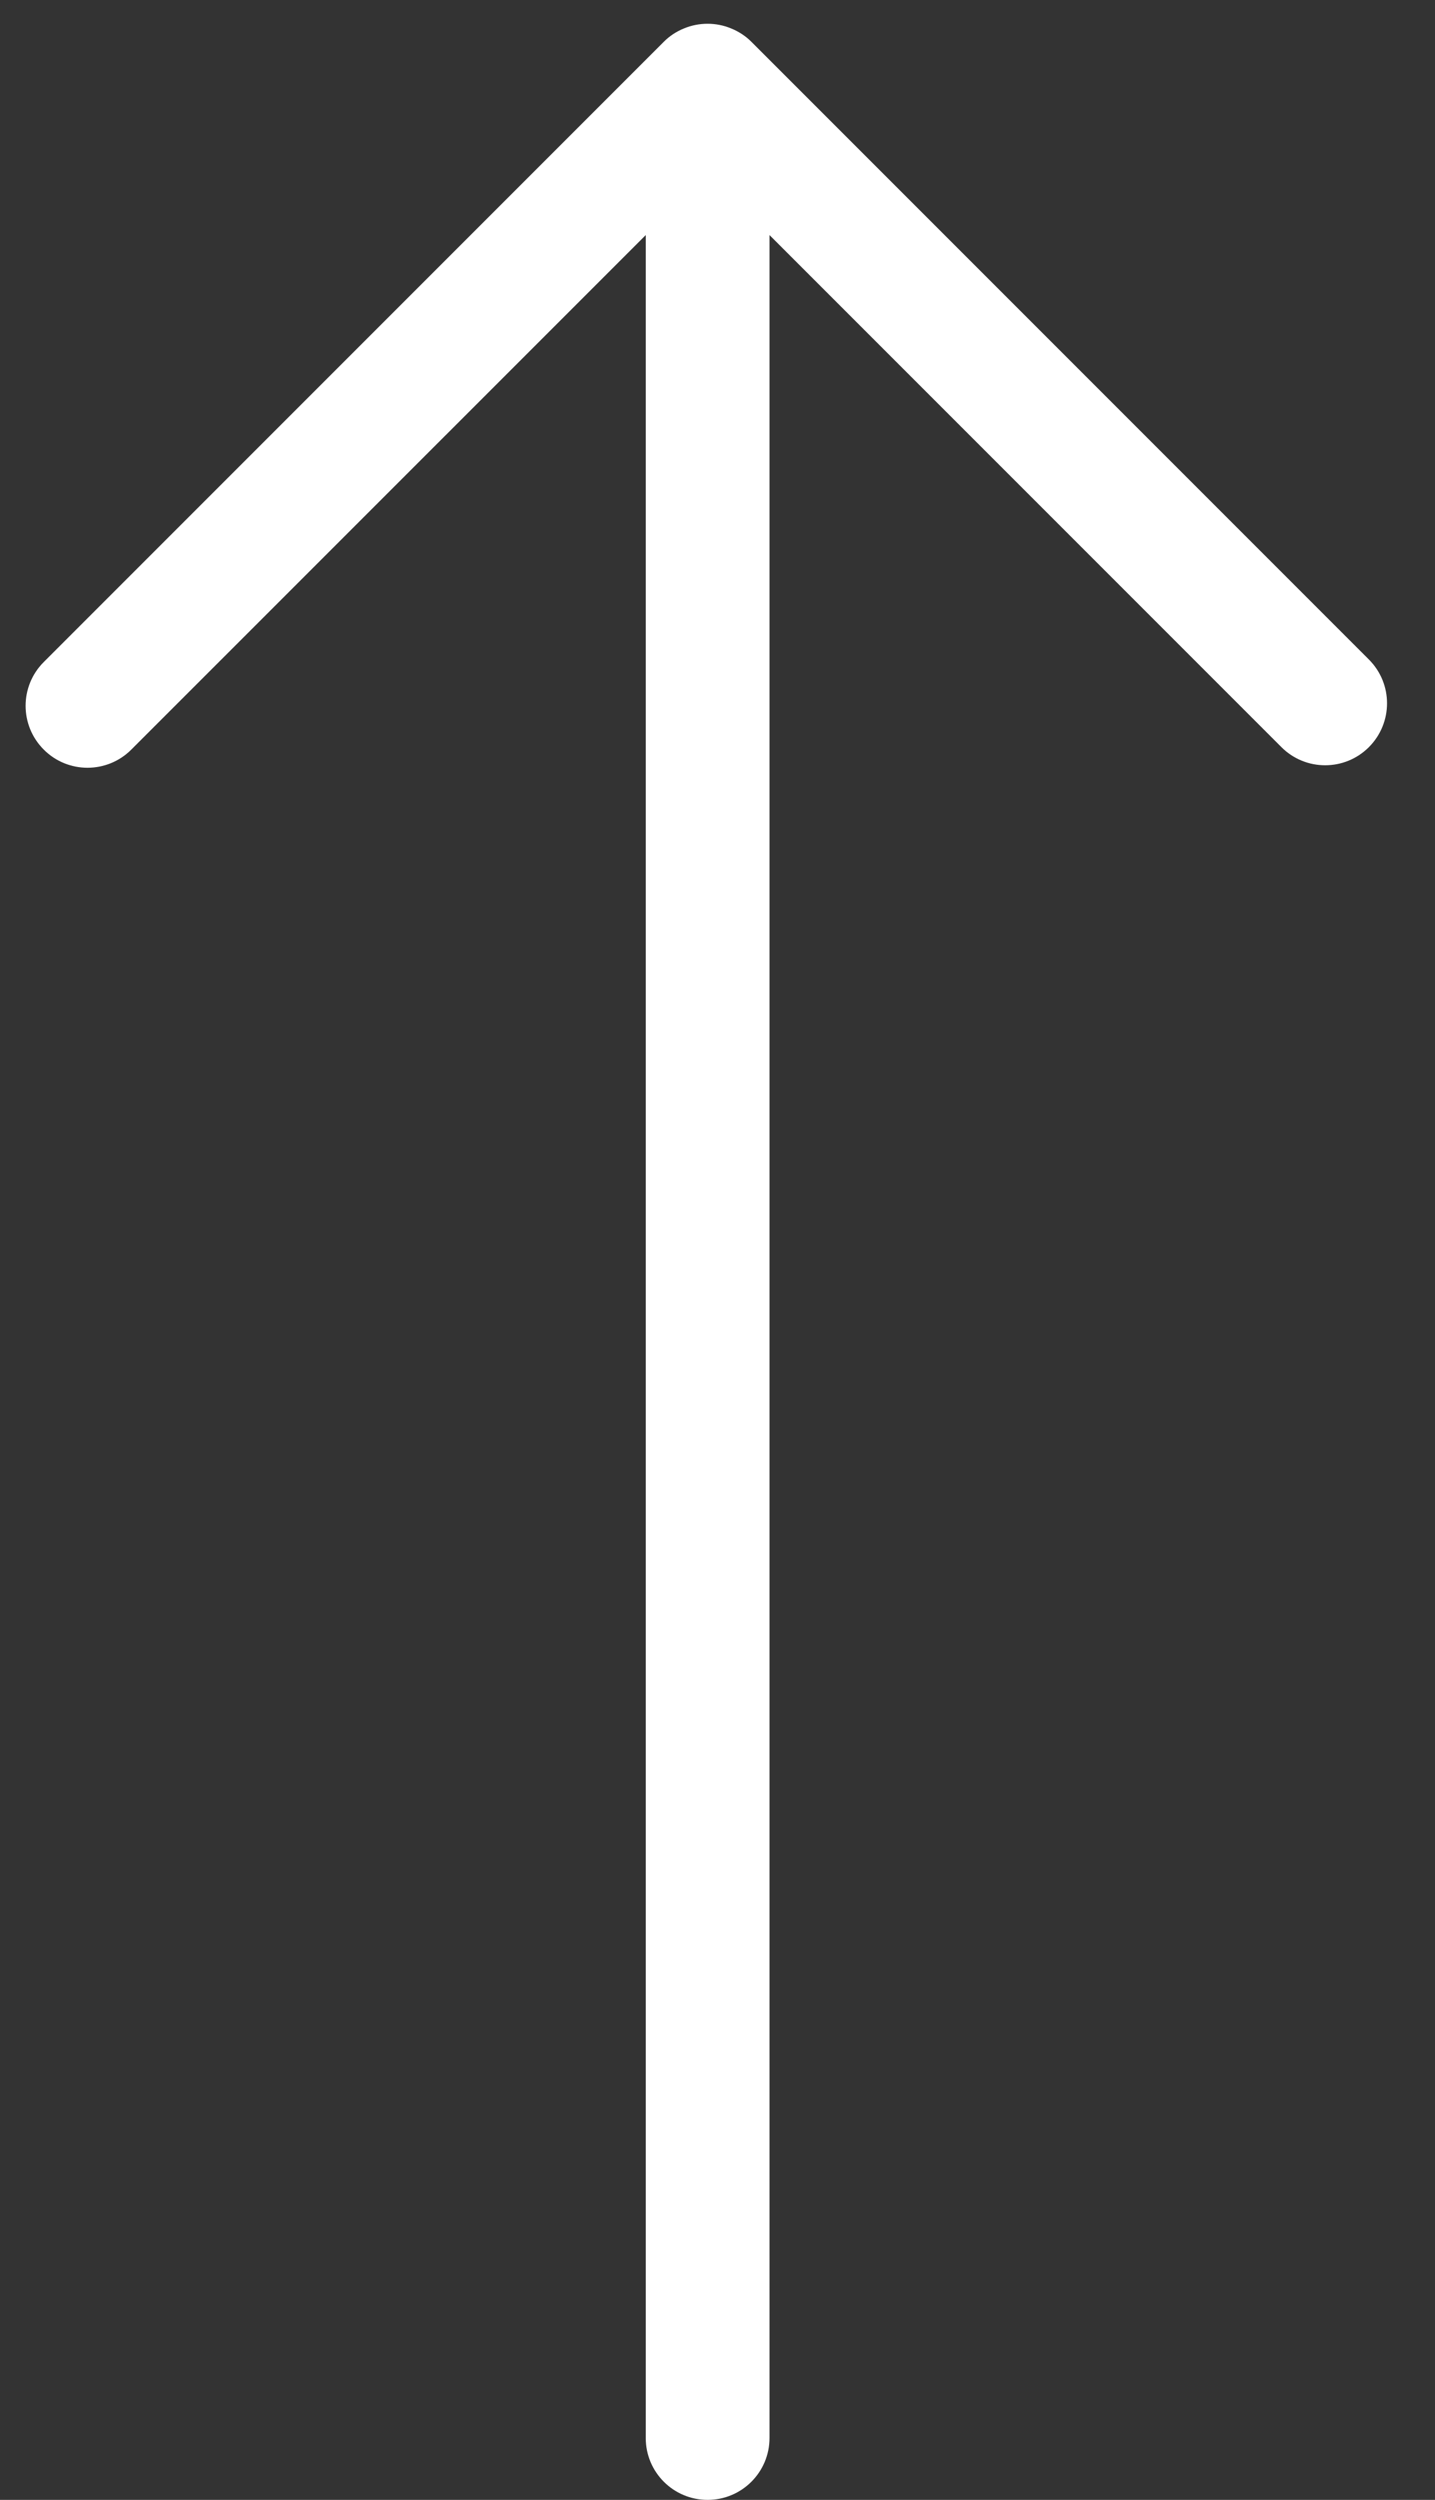 <?xml version="1.0" encoding="utf-8"?>
<!-- Generator: Adobe Illustrator 16.0.3, SVG Export Plug-In . SVG Version: 6.00 Build 0)  -->
<!DOCTYPE svg PUBLIC "-//W3C//DTD SVG 1.1//EN" "http://www.w3.org/Graphics/SVG/1.1/DTD/svg11.dtd">
<svg version="1.1" id="Capa_1" xmlns="http://www.w3.org/2000/svg" xmlns:xlink="http://www.w3.org/1999/xlink" x="0px" y="0px"
	 width="16.5px" height="28.735px" viewBox="153.083 153.333 16.5 28.735" enable-background="new 153.083 153.333 16.5 28.735"
	 xml:space="preserve">
<rect x="153.083" y="153.333" width="16.5" height="28.735" fill="#333333" stroke="none"/>
<path fill="#FFFFFF" d="M154.089,162.158c0.183,0,0.365-0.07,0.503-0.208l5.916-5.915v25.322c0,0.393,0.318,0.711,0.711,0.711
	s0.712-0.318,0.712-0.711v-25.322l5.886,5.886c0.278,0.278,0.728,0.278,1.006,0c0.278-0.279,0.278-0.729,0-1.007l-7.1-7.1
	c-0.065-0.066-0.145-0.118-0.233-0.154c-0.173-0.072-0.369-0.072-0.543,0c-0.088,0.036-0.167,0.088-0.232,0.154l-7.129,7.129
	c-0.278,0.278-0.278,0.728,0,1.006C153.725,162.089,153.908,162.158,154.089,162.158z"/>
</svg>
